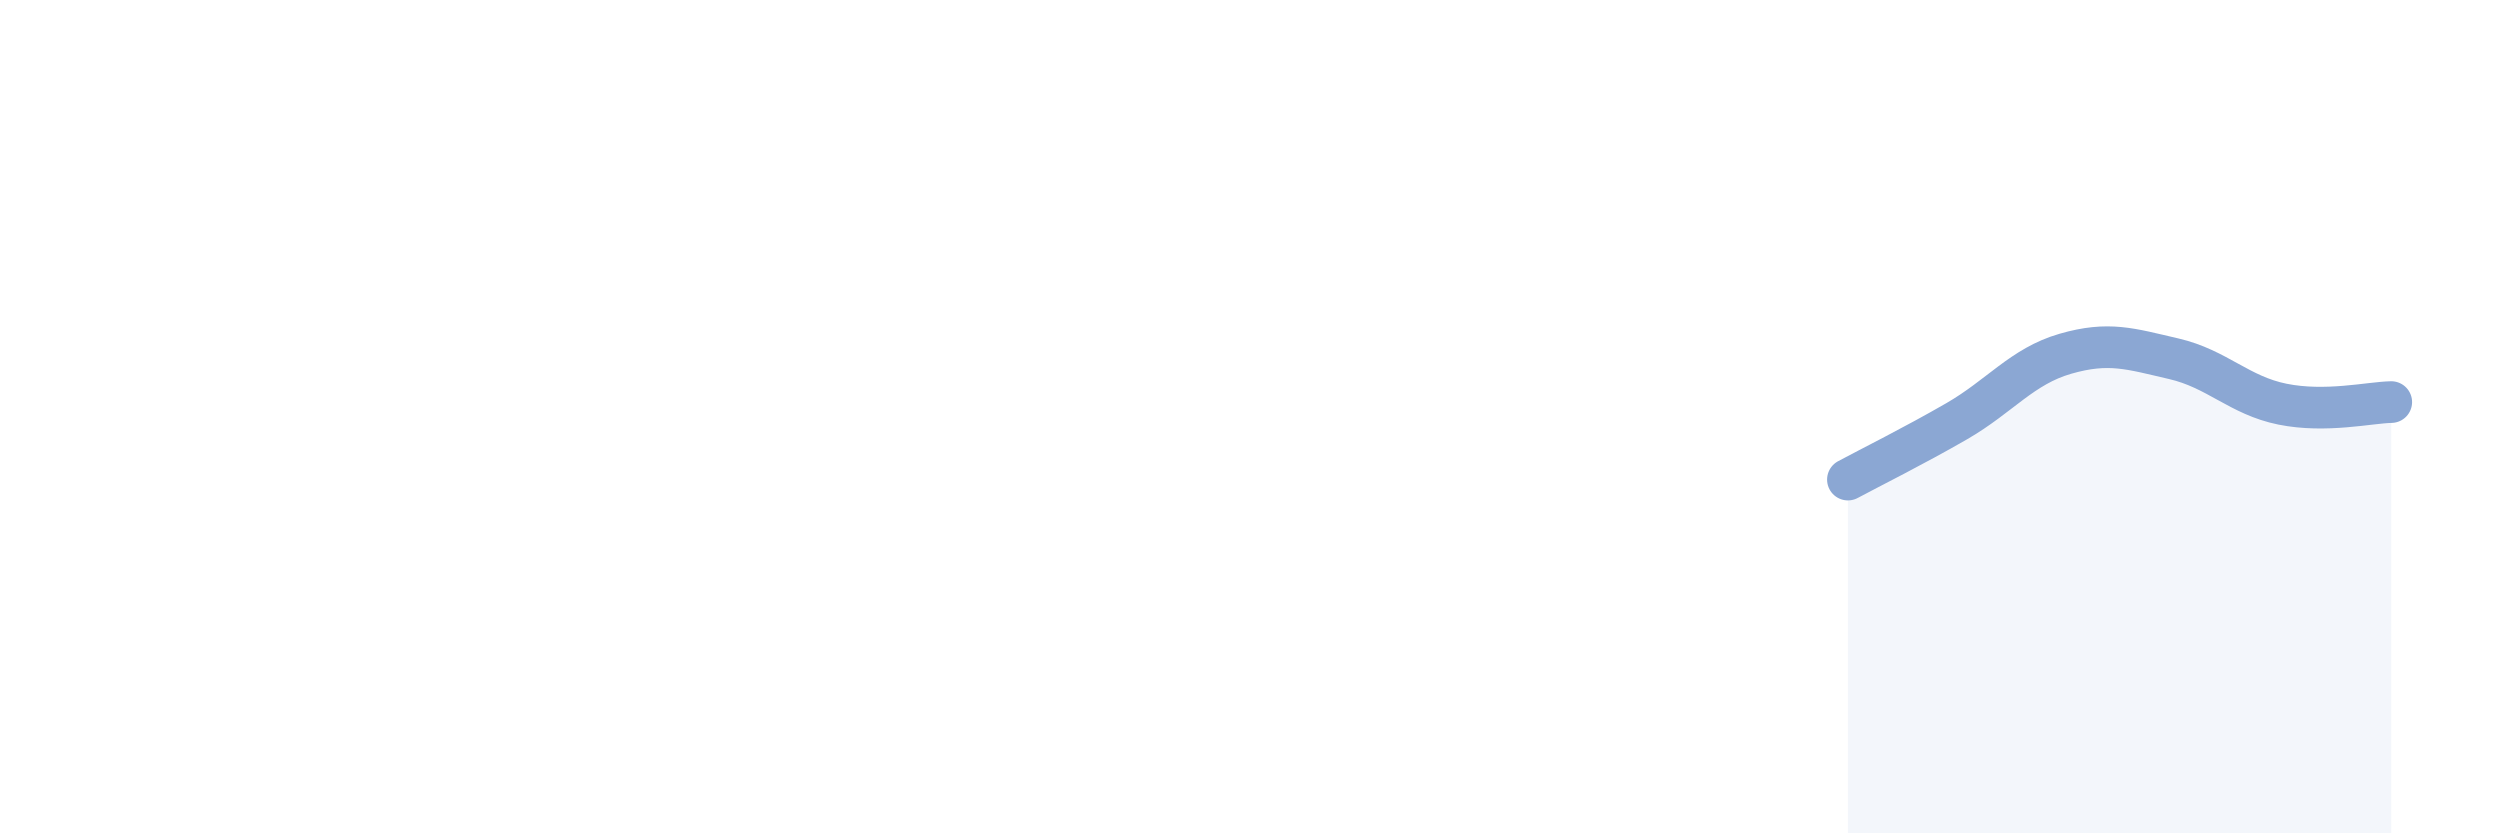 
    <svg width="60" height="20" viewBox="0 0 60 20" xmlns="http://www.w3.org/2000/svg">
      <path
        d="M 44.35,11.51 C 44.87,11.23 45.92,10.71 46.96,10.11 C 48,9.51 48.53,8.79 49.57,8.49 C 50.61,8.19 51.13,8.37 52.17,8.61 C 53.21,8.85 53.74,9.49 54.78,9.7 C 55.82,9.91 56.87,9.66 57.39,9.65L57.39 20L44.35 20Z"
        fill="#8ba7d3"
        opacity="0.1"
        stroke-linecap="round"
        stroke-linejoin="round"
      />
      <path
        d="M 44.35,11.51 C 44.87,11.23 45.92,10.71 46.96,10.11 C 48,9.51 48.53,8.79 49.57,8.49 C 50.61,8.19 51.13,8.37 52.17,8.61 C 53.21,8.85 53.74,9.49 54.78,9.7 C 55.82,9.91 56.87,9.66 57.39,9.65"
        stroke="#8ba7d3"
        stroke-width="1"
        fill="none"
        stroke-linecap="round"
        stroke-linejoin="round"
      />
    </svg>
  
